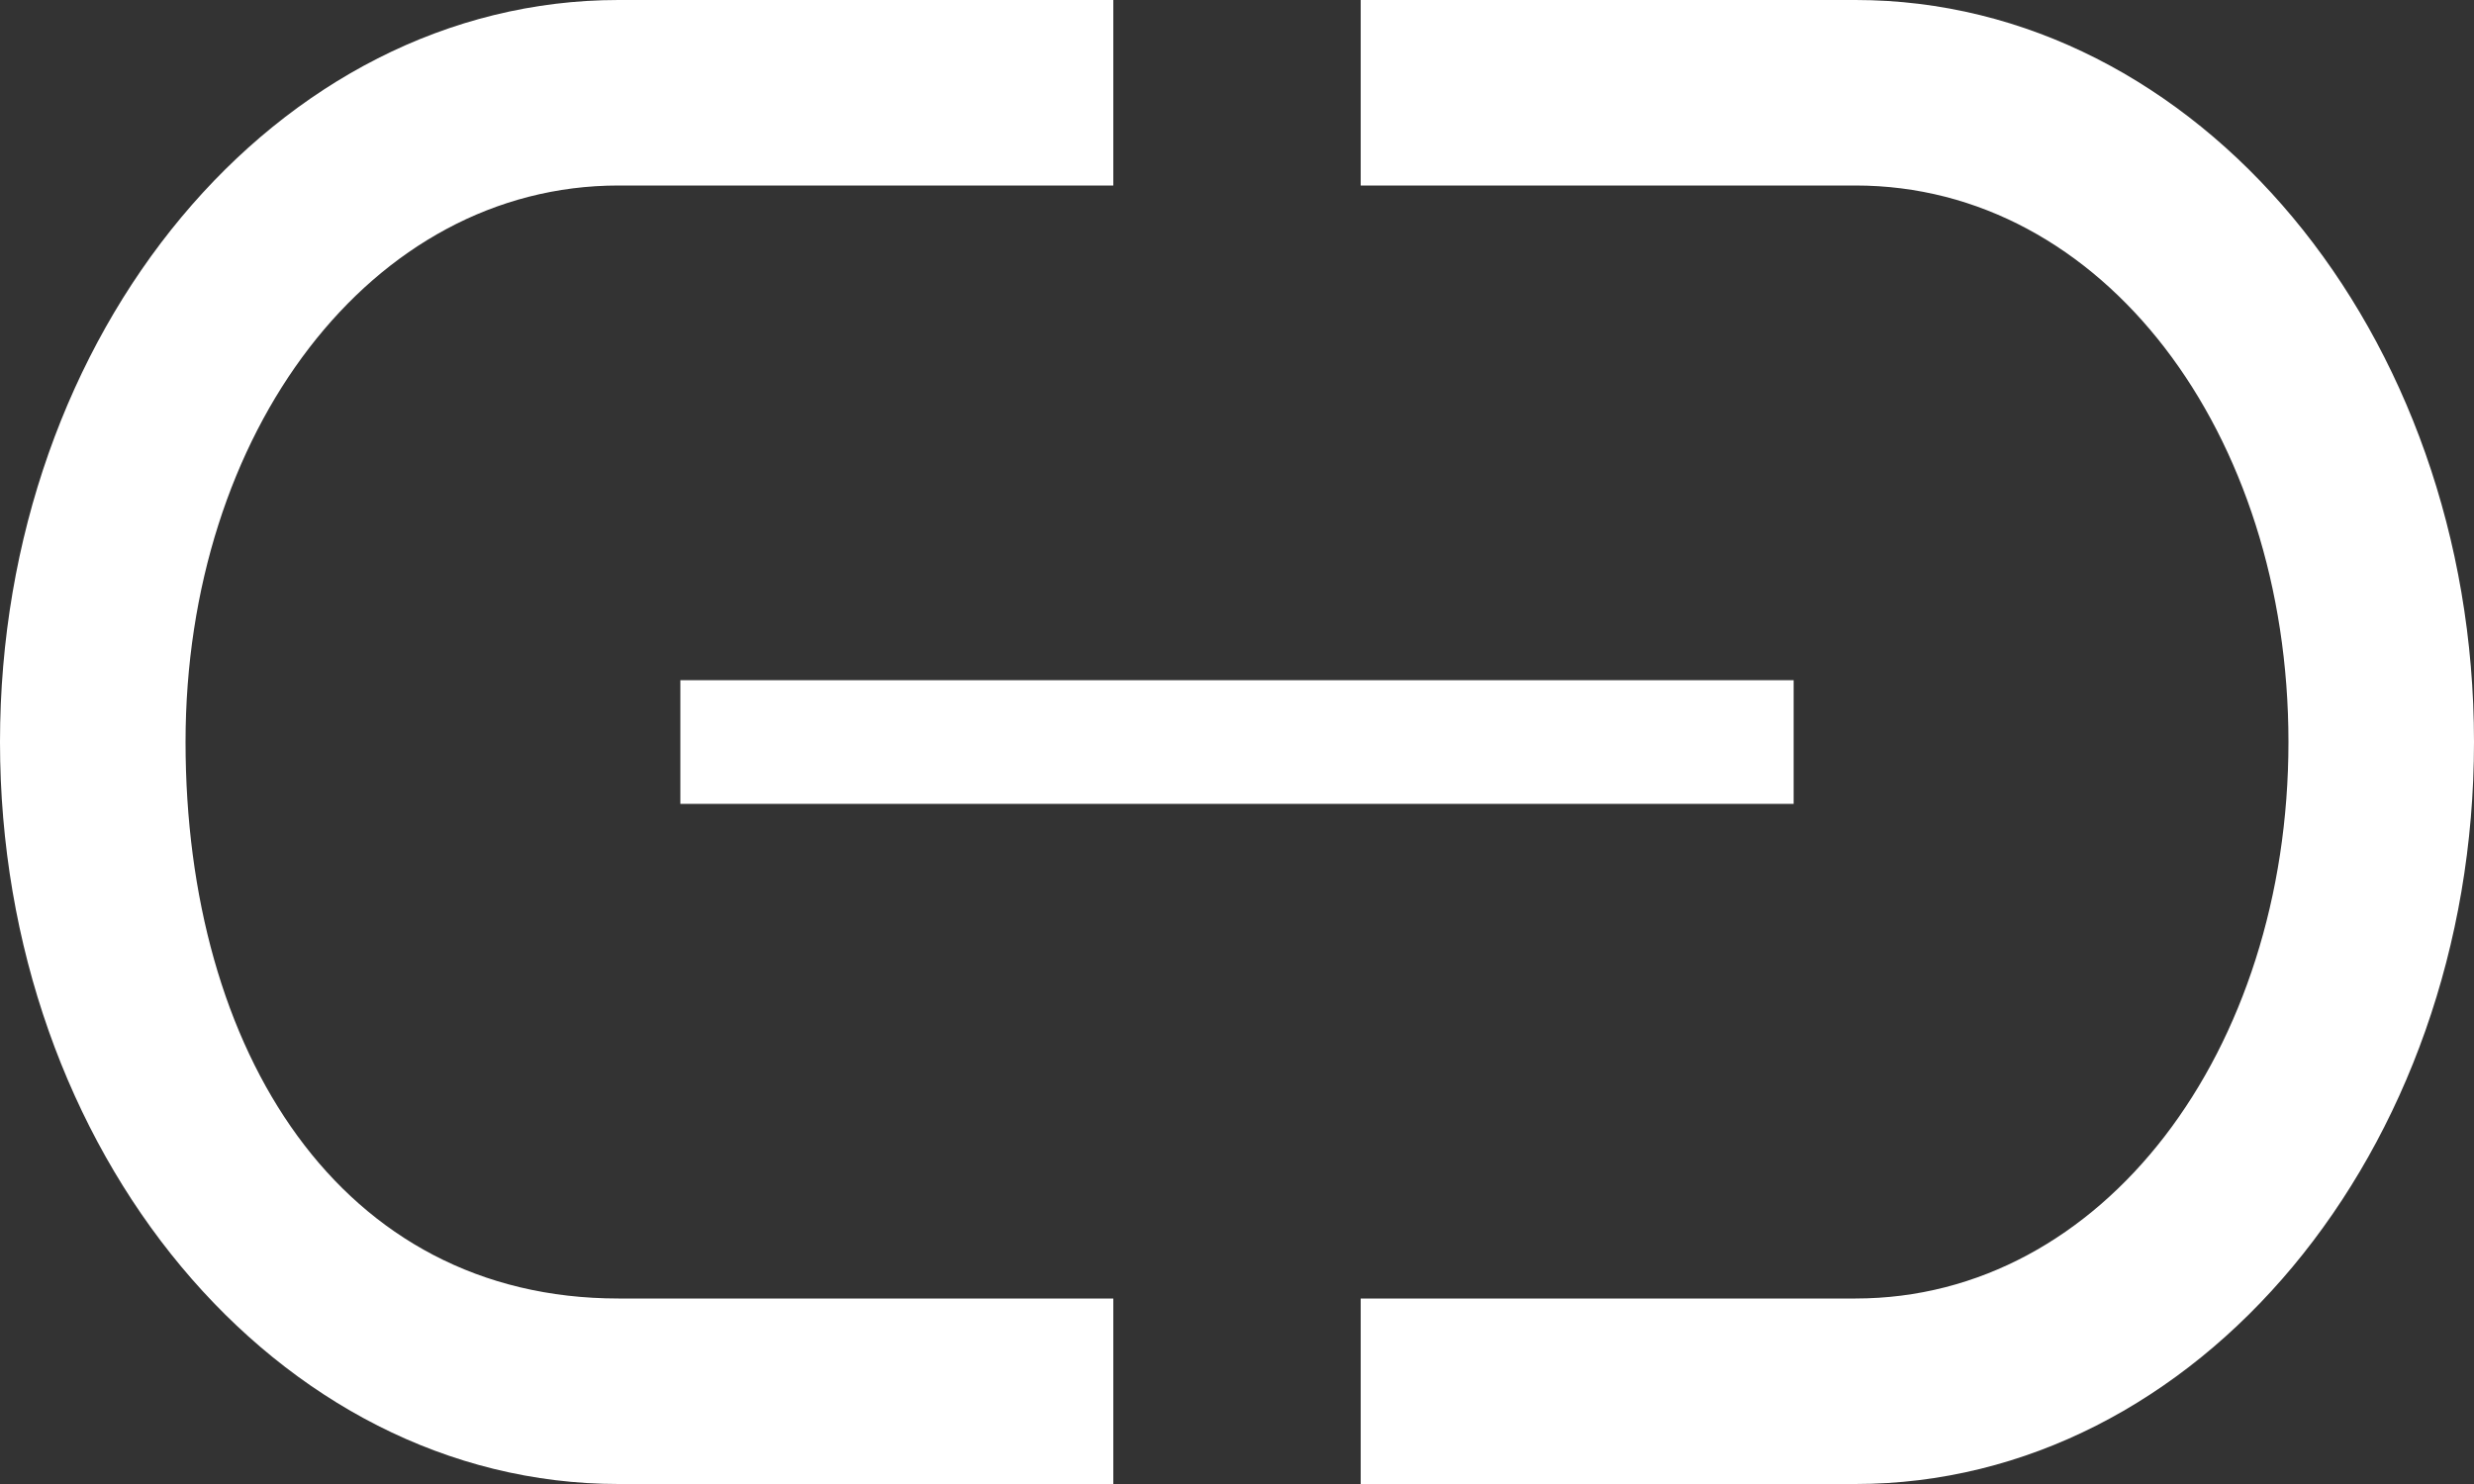 <svg width="40" height="24" viewBox="0 0 40 24" fill="none" xmlns="http://www.w3.org/2000/svg">
<rect x="0" y="0" width="40" height="24" fill="#333333" stroke="none"/>
<path d="M30 0H22V3H30C34 3 37 7 37 12C37 17 34 21 30 21H22V24H30C35.52 24 40 18.624 40 12C40 5.376 35.52 0 30 0ZM18 21H10C5.5 21 3 17 3 12C3 7 6 3 10 3H18V0H10C4.48 0 0 5.376 0 12C0 18.624 4.48 24 10 24H18V21ZM11 11H29V13H11V11Z" fill="white"/>
</svg>
